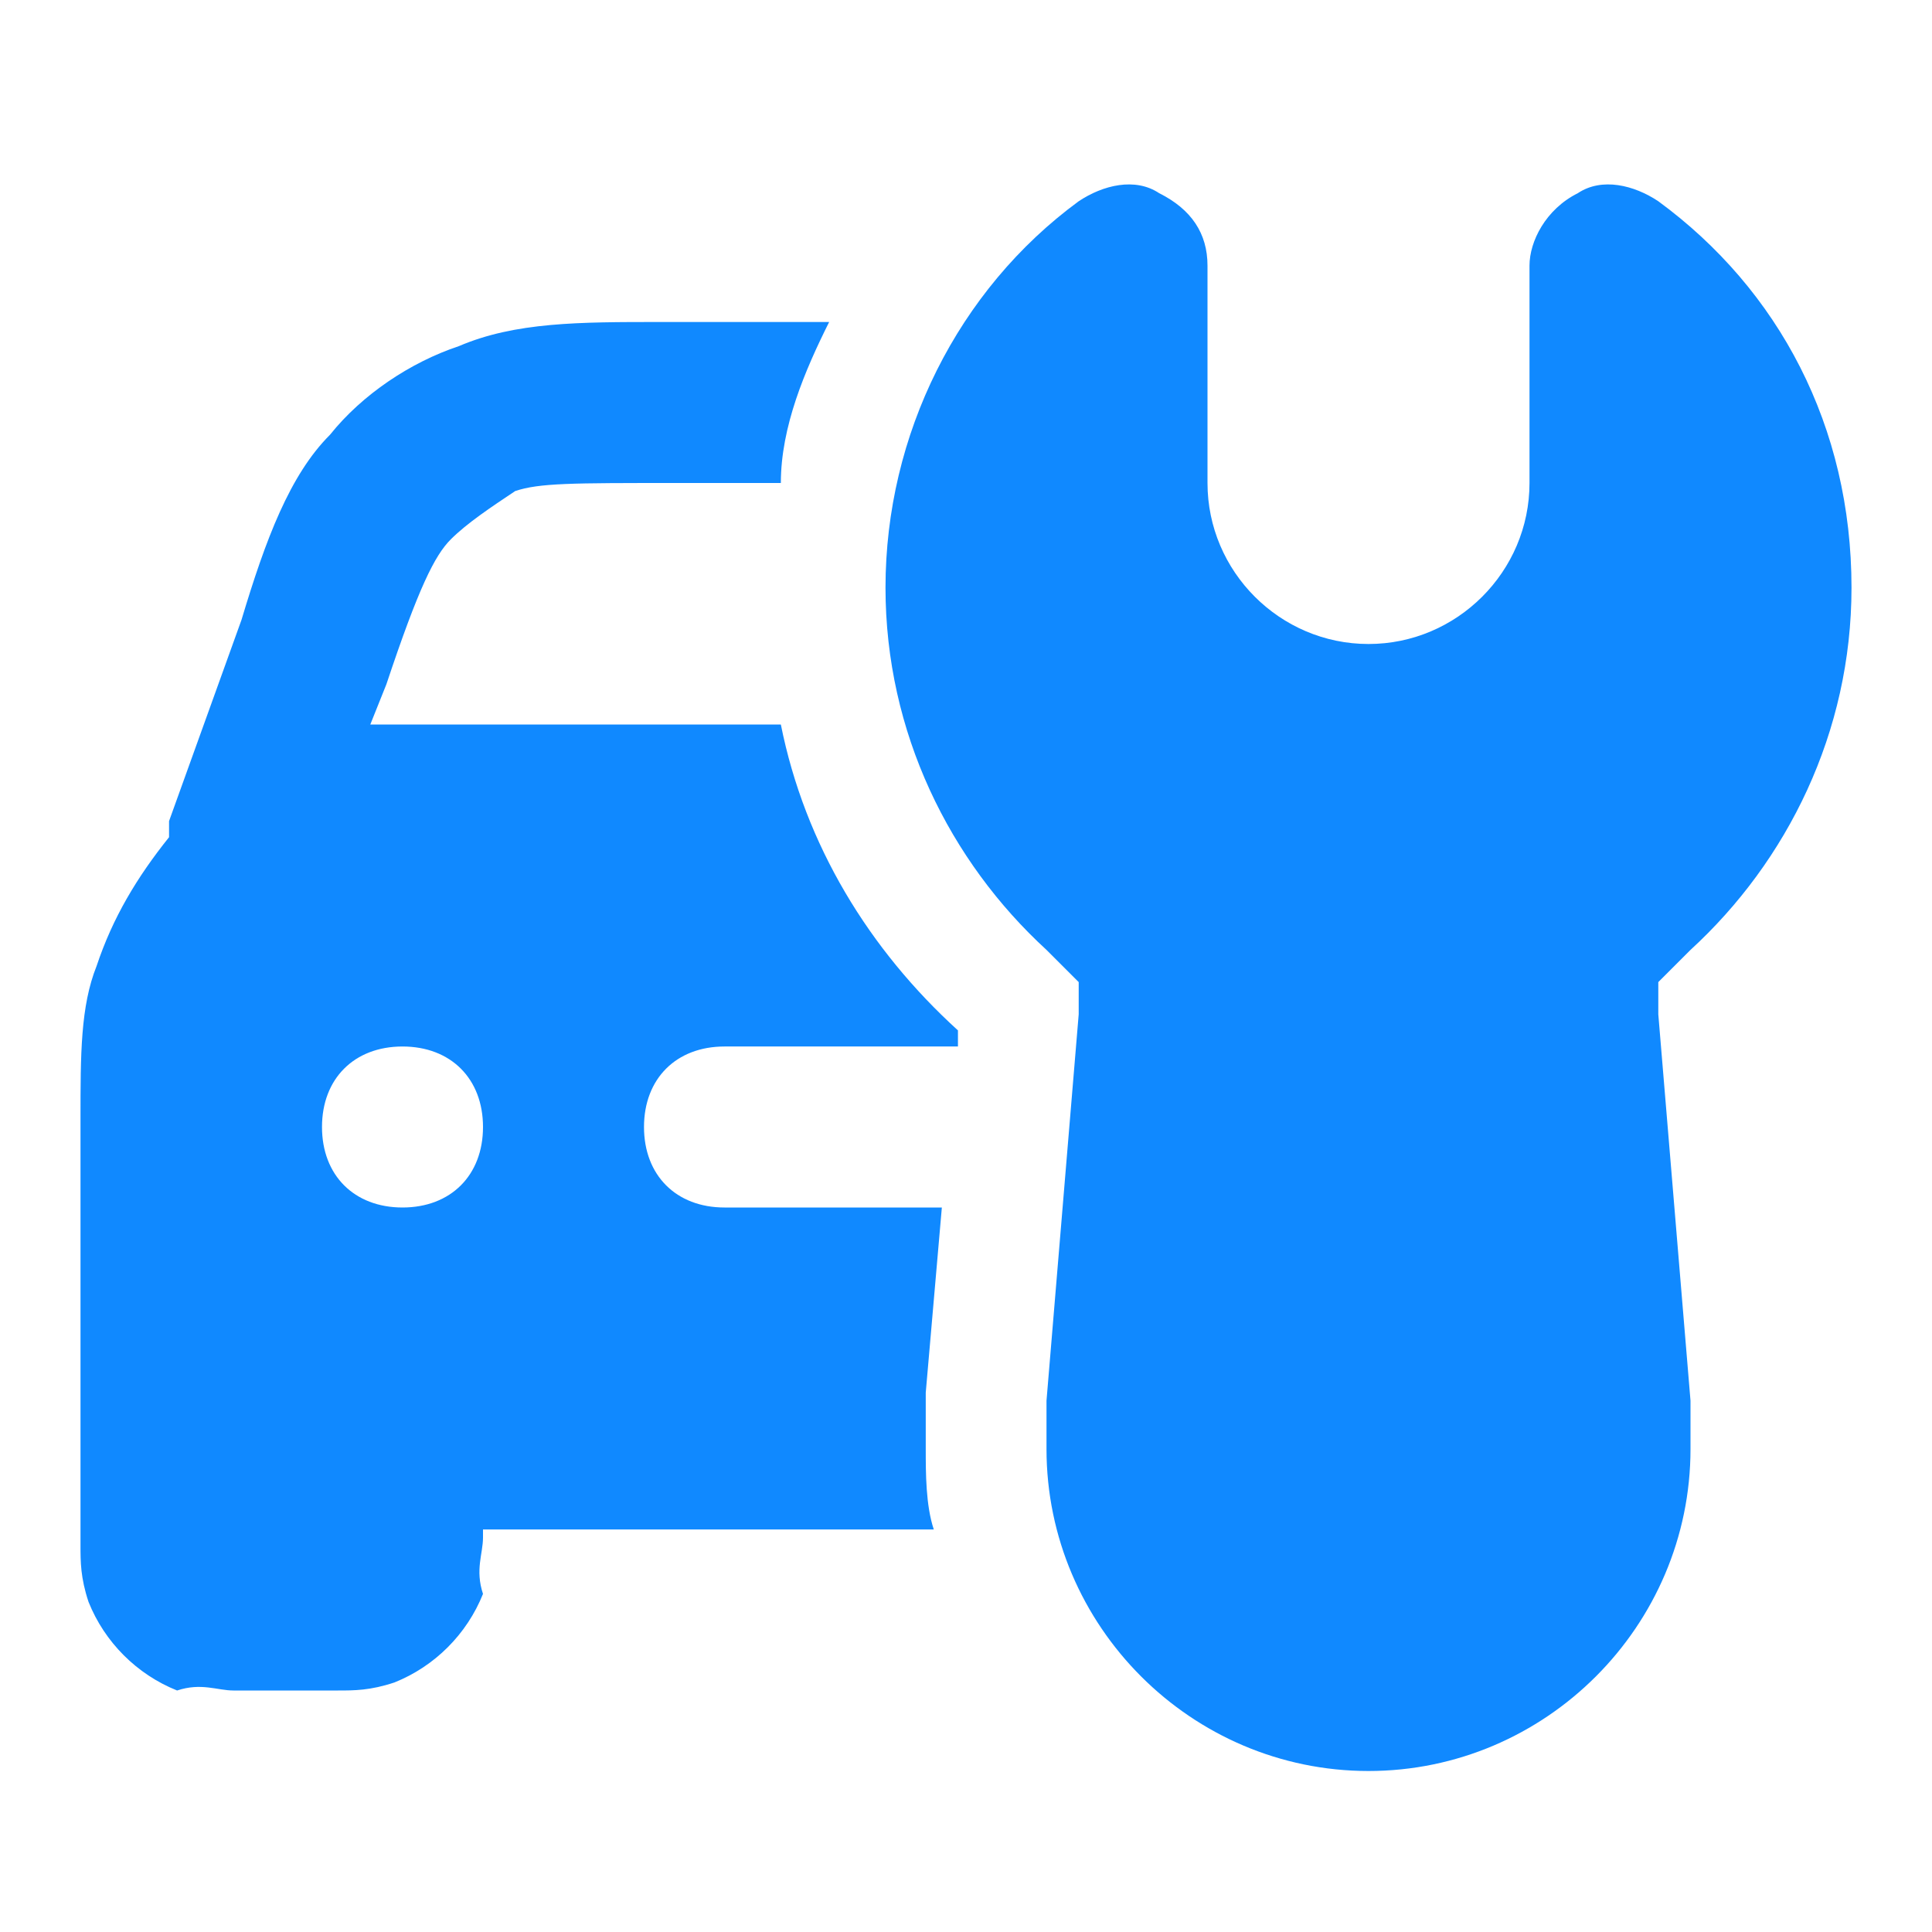 <?xml version="1.0" encoding="utf-8"?>
<!-- Generator: Adobe Illustrator 21.1.0, SVG Export Plug-In . SVG Version: 6.00 Build 0)  -->
<svg version="1.1" id="Layer_1" xmlns="http://www.w3.org/2000/svg" xmlns:xlink="http://www.w3.org/1999/xlink" x="0px" y="0px"
	 viewBox="0 0 24 24" style="enable-background:new 0 0 24 24;" xml:space="preserve">
<style type="text/css">
	.st0{fill-rule:evenodd;clip-rule:evenodd;fill:#1089FF;}
</style>
<path id="Car-Repair" class="st0" d="M10.3,4L8.2,4c-1,0-1.8,0-2.5,0.3C5.1,4.5,4.5,4.9,4.1,5.4C3.6,5.9,3.3,6.7,3,7.7l-0.9,2.5
	c0,0.1,0,0.1,0,0.2c-0.4,0.5-0.7,1-0.9,1.6C1,12.5,1,13.1,1,13.9v0.3c0,0.1,0,0.2,0,0.3v4.1c0,0.2,0,0.4,0,0.6c0,0.2,0,0.4,0.1,0.7
	c0.2,0.5,0.6,0.9,1.1,1.1C2.5,20.9,2.7,21,2.9,21c0.2,0,0.4,0,0.6,0h0.1c0.2,0,0.4,0,0.6,0c0.2,0,0.4,0,0.7-0.1
	c0.5-0.2,0.9-0.6,1.1-1.1C5.9,19.5,6,19.3,6,19.1c0,0,0-0.1,0-0.1h5.6c-0.1-0.3-0.1-0.7-0.1-1v-0.5c0-0.1,0-0.1,0-0.2l0.2-2.3H9
	c-0.6,0-1-0.4-1-1c0-0.6,0.4-1,1-1h2.9l0-0.2c-1.1-1-1.9-2.3-2.2-3.8L5.9,9C5.4,9,5,9,4.6,9l0.2-0.5c0.4-1.2,0.6-1.6,0.8-1.8
	c0.2-0.2,0.5-0.4,0.8-0.6C6.7,6,7.1,6,8.4,6h1.3C9.7,5.3,10,4.6,10.3,4z M6,14c0,0.6-0.4,1-1,1c-0.6,0-1-0.4-1-1c0-0.6,0.4-1,1-1
	C5.6,13,6,13.4,6,14z M15,3.3c0-0.4-0.2-0.7-0.6-0.9c-0.3-0.2-0.7-0.1-1,0.1C11.9,3.6,11,5.4,11,7.3c0,1.8,0.8,3.4,2,4.5
	c0.2,0.2,0.3,0.3,0.4,0.4c0,0,0,0,0,0l0,0c0,0.1,0,0.2,0,0.4L13,17.4c0,0,0,0.1,0,0.1V18c0,2.2,1.8,4,4,4c2.2,0,4-1.8,4-4v-0.5
	c0,0,0-0.1,0-0.1l-0.4-4.8c0-0.2,0-0.3,0-0.4l0,0c0,0,0,0,0,0c0.1-0.1,0.2-0.2,0.4-0.4c1.2-1.1,2-2.7,2-4.5c0-2-0.9-3.7-2.4-4.8
	c-0.3-0.2-0.7-0.3-1-0.1C19.2,2.6,19,3,19,3.3V6c0,1.1-0.9,2-2,2c-1.1,0-2-0.9-2-2V3.3z"/>
</svg>

